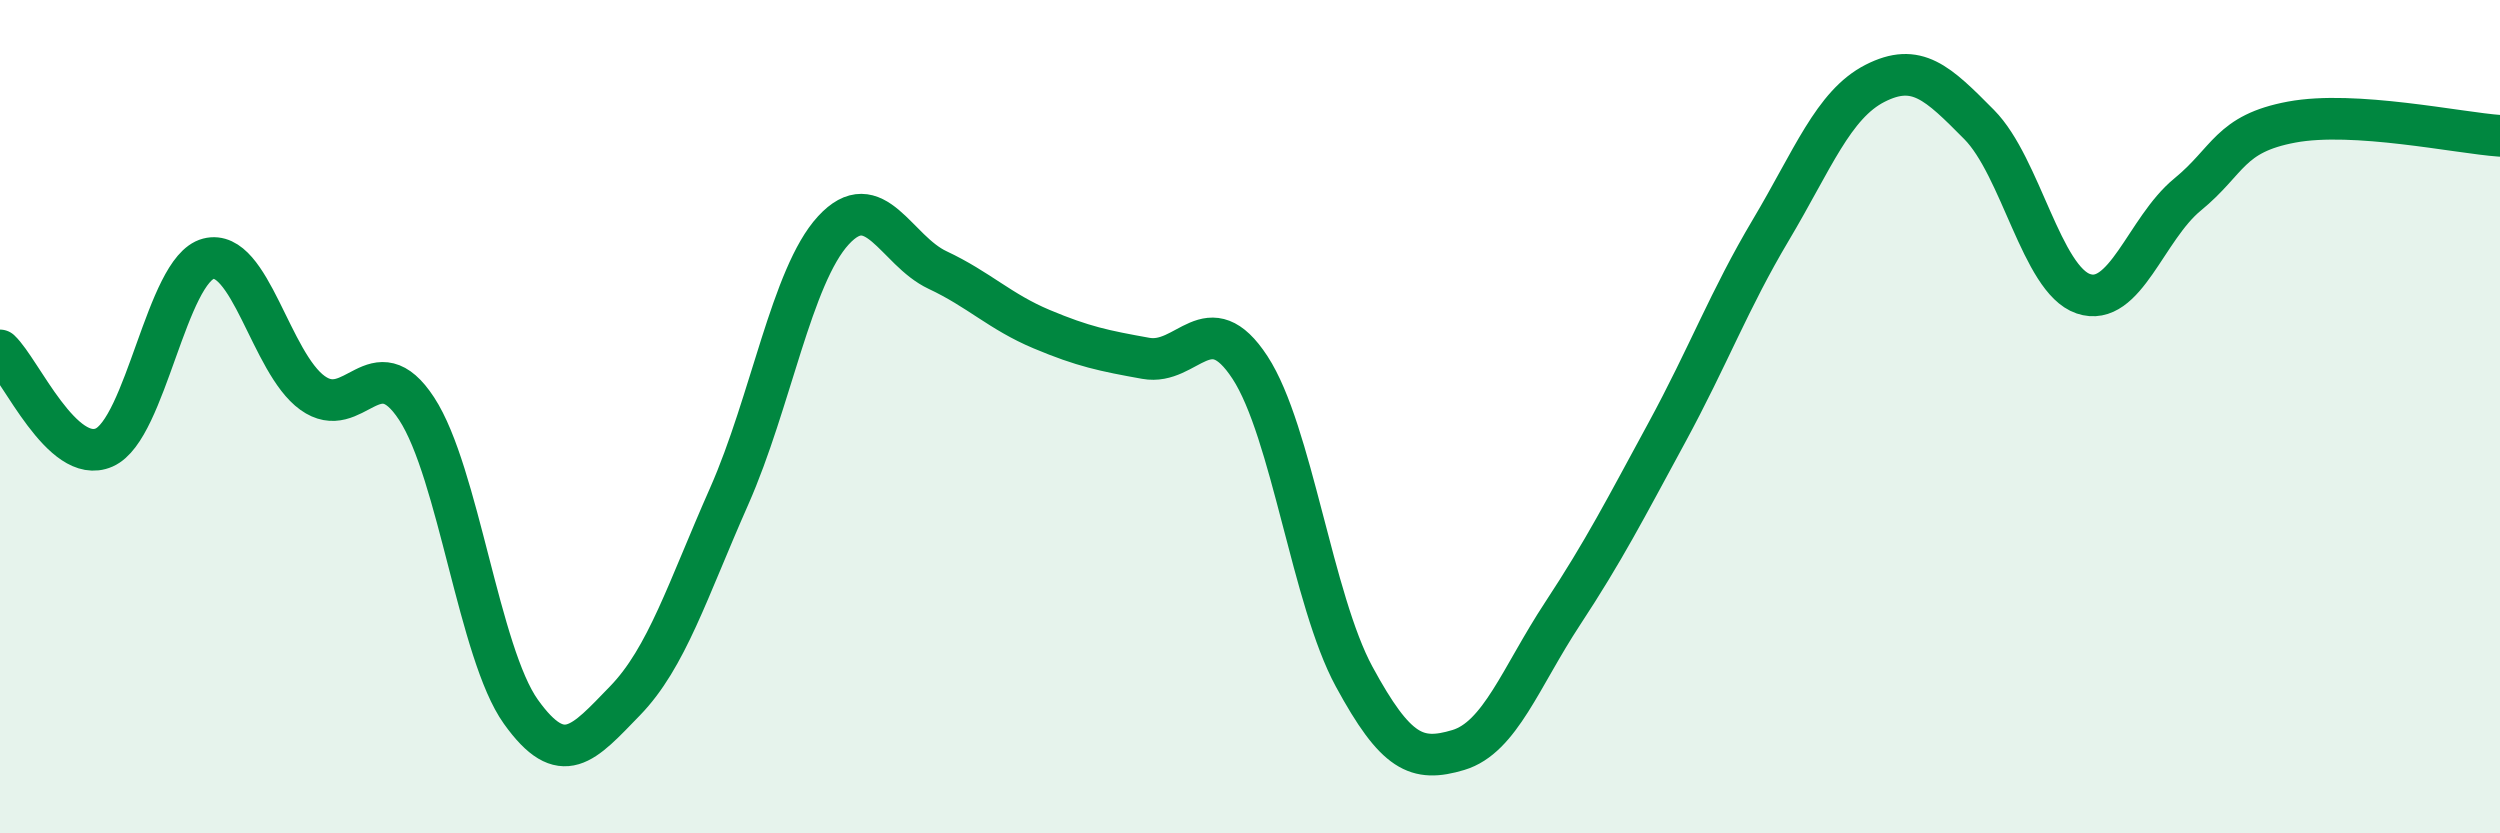 
    <svg width="60" height="20" viewBox="0 0 60 20" xmlns="http://www.w3.org/2000/svg">
      <path
        d="M 0,8.41 C 0.5,8.88 1.5,11.18 2.5,10.74 C 3.5,10.3 4,6.47 5,6.21 C 6,5.95 6.5,8.71 7.5,9.43 C 8.5,10.15 9,8.28 10,9.81 C 11,11.34 11.5,15.68 12.5,17.08 C 13.5,18.48 14,17.85 15,16.82 C 16,15.79 16.5,14.17 17.5,11.91 C 18.5,9.65 19,6.62 20,5.53 C 21,4.44 21.5,6.01 22.5,6.48 C 23.5,6.95 24,7.48 25,7.9 C 26,8.32 26.5,8.42 27.5,8.6 C 28.5,8.78 29,7.29 30,8.82 C 31,10.35 31.5,14.4 32.5,16.24 C 33.5,18.08 34,18.3 35,18 C 36,17.7 36.5,16.25 37.5,14.73 C 38.5,13.21 39,12.23 40,10.39 C 41,8.55 41.5,7.2 42.5,5.52 C 43.5,3.84 44,2.51 45,2 C 46,1.49 46.5,1.98 47.5,2.99 C 48.5,4 49,6.71 50,7.05 C 51,7.39 51.5,5.49 52.5,4.67 C 53.5,3.85 53.5,3.21 55,2.93 C 56.5,2.65 59,3.19 60,3.26L60 20L0 20Z"
        fill="#008740"
        opacity="0.1"
        stroke-linecap="round"
        stroke-linejoin="round"
      />
      <path
        d="M 0,8.41 C 0.5,8.88 1.5,11.18 2.5,10.74 C 3.5,10.3 4,6.47 5,6.21 C 6,5.95 6.5,8.71 7.5,9.43 C 8.5,10.15 9,8.28 10,9.81 C 11,11.34 11.5,15.68 12.5,17.08 C 13.5,18.48 14,17.85 15,16.82 C 16,15.79 16.5,14.17 17.5,11.91 C 18.5,9.65 19,6.62 20,5.53 C 21,4.44 21.5,6.01 22.5,6.48 C 23.5,6.95 24,7.48 25,7.9 C 26,8.32 26.5,8.42 27.5,8.6 C 28.5,8.78 29,7.29 30,8.82 C 31,10.35 31.5,14.4 32.5,16.24 C 33.5,18.08 34,18.3 35,18 C 36,17.7 36.5,16.25 37.5,14.73 C 38.5,13.21 39,12.23 40,10.39 C 41,8.55 41.5,7.2 42.5,5.52 C 43.5,3.84 44,2.51 45,2 C 46,1.49 46.5,1.98 47.5,2.99 C 48.5,4 49,6.71 50,7.05 C 51,7.39 51.5,5.49 52.5,4.67 C 53.5,3.85 53.5,3.21 55,2.93 C 56.5,2.65 59,3.19 60,3.26"
        stroke="#008740"
        stroke-width="1"
        fill="none"
        stroke-linecap="round"
        stroke-linejoin="round"
      />
    </svg>
  